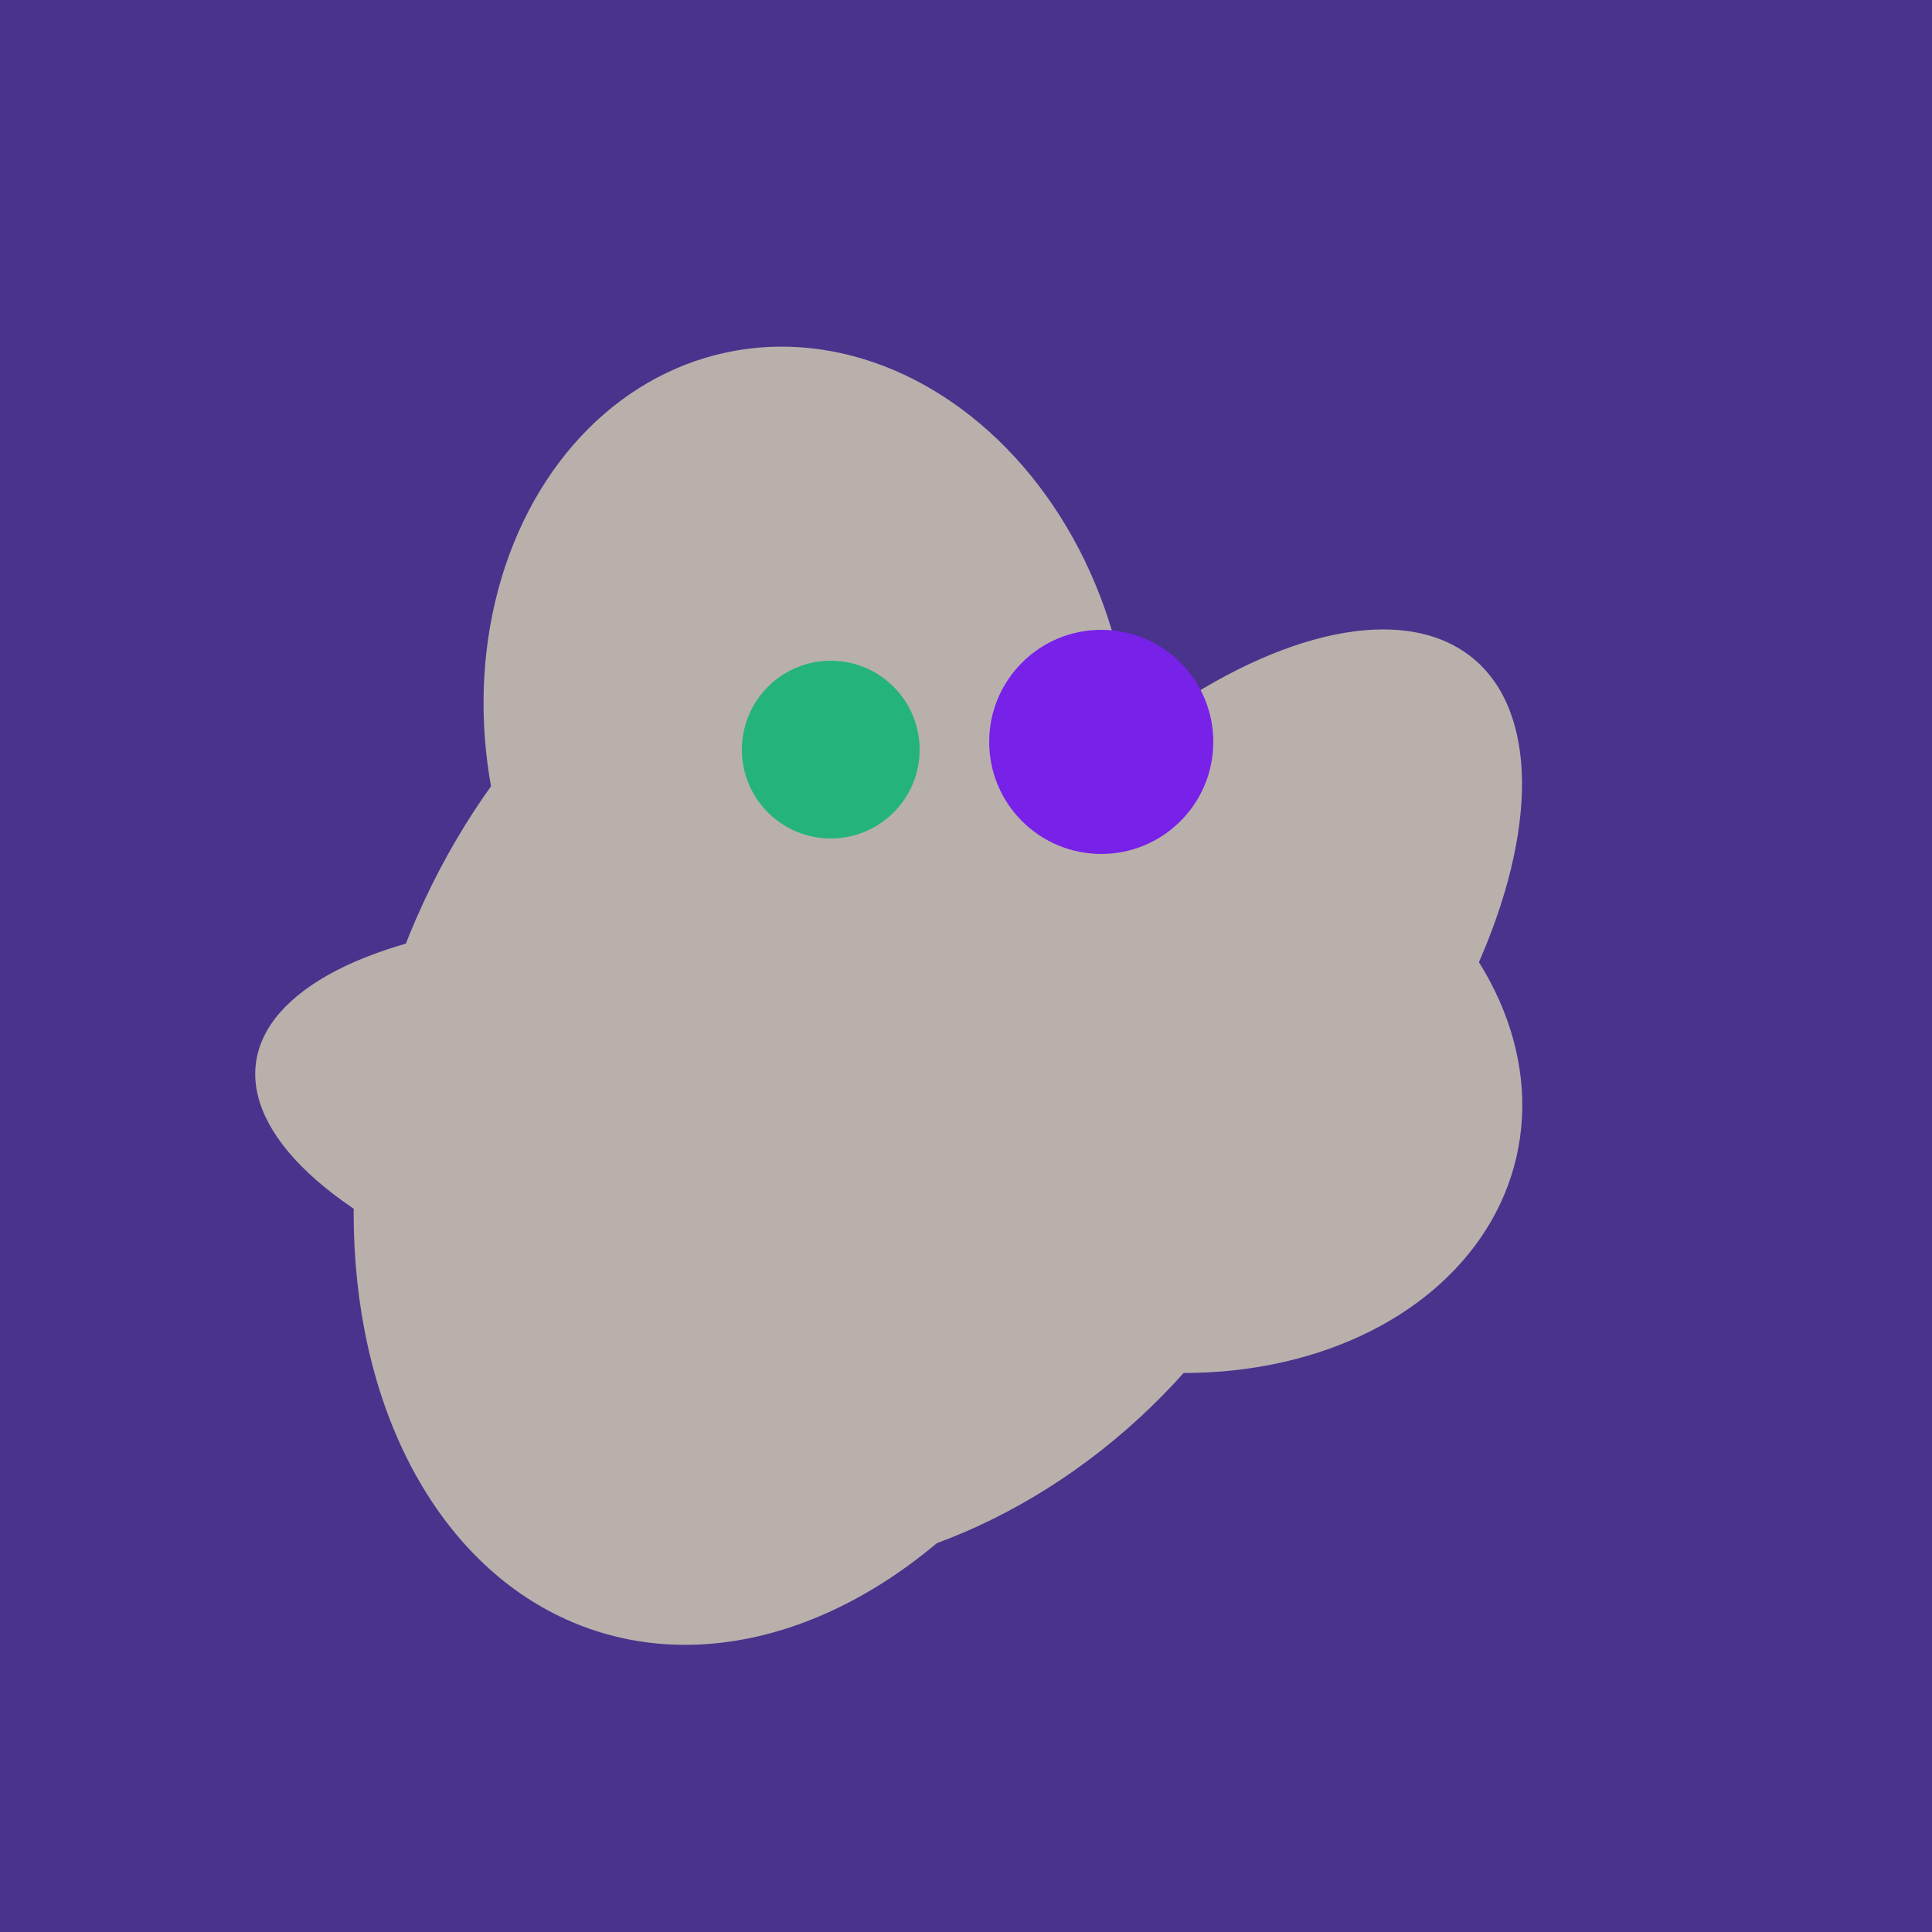 <svg width="500" height="500" xmlns="http://www.w3.org/2000/svg"><rect width="500" height="500" fill="#4a338c"/><ellipse cx="195" cy="293" rx="53" ry="130" transform="rotate(98, 195, 293)" fill="rgb(185,176,172)"/><ellipse cx="295" cy="277" rx="100" ry="77" transform="rotate(13, 295, 277)" fill="rgb(185,176,172)"/><ellipse cx="229" cy="293" rx="99" ry="129" transform="rotate(46, 229, 293)" fill="rgb(185,176,172)"/><ellipse cx="198" cy="287" rx="102" ry="142" transform="rotate(198, 198, 287)" fill="rgb(185,176,172)"/><ellipse cx="209" cy="190" rx="101" ry="83" transform="rotate(258, 209, 190)" fill="rgb(185,176,172)"/><ellipse cx="206" cy="292" rx="70" ry="94" transform="rotate(35, 206, 292)" fill="rgb(185,176,172)"/><ellipse cx="303" cy="264" rx="122" ry="60" transform="rotate(130, 303, 264)" fill="rgb(185,176,172)"/><circle cx="215" cy="194" r="23" fill="rgb(36,180,123)" /><circle cx="285" cy="192" r="29" fill="rgb(120,33,233)" /></svg>